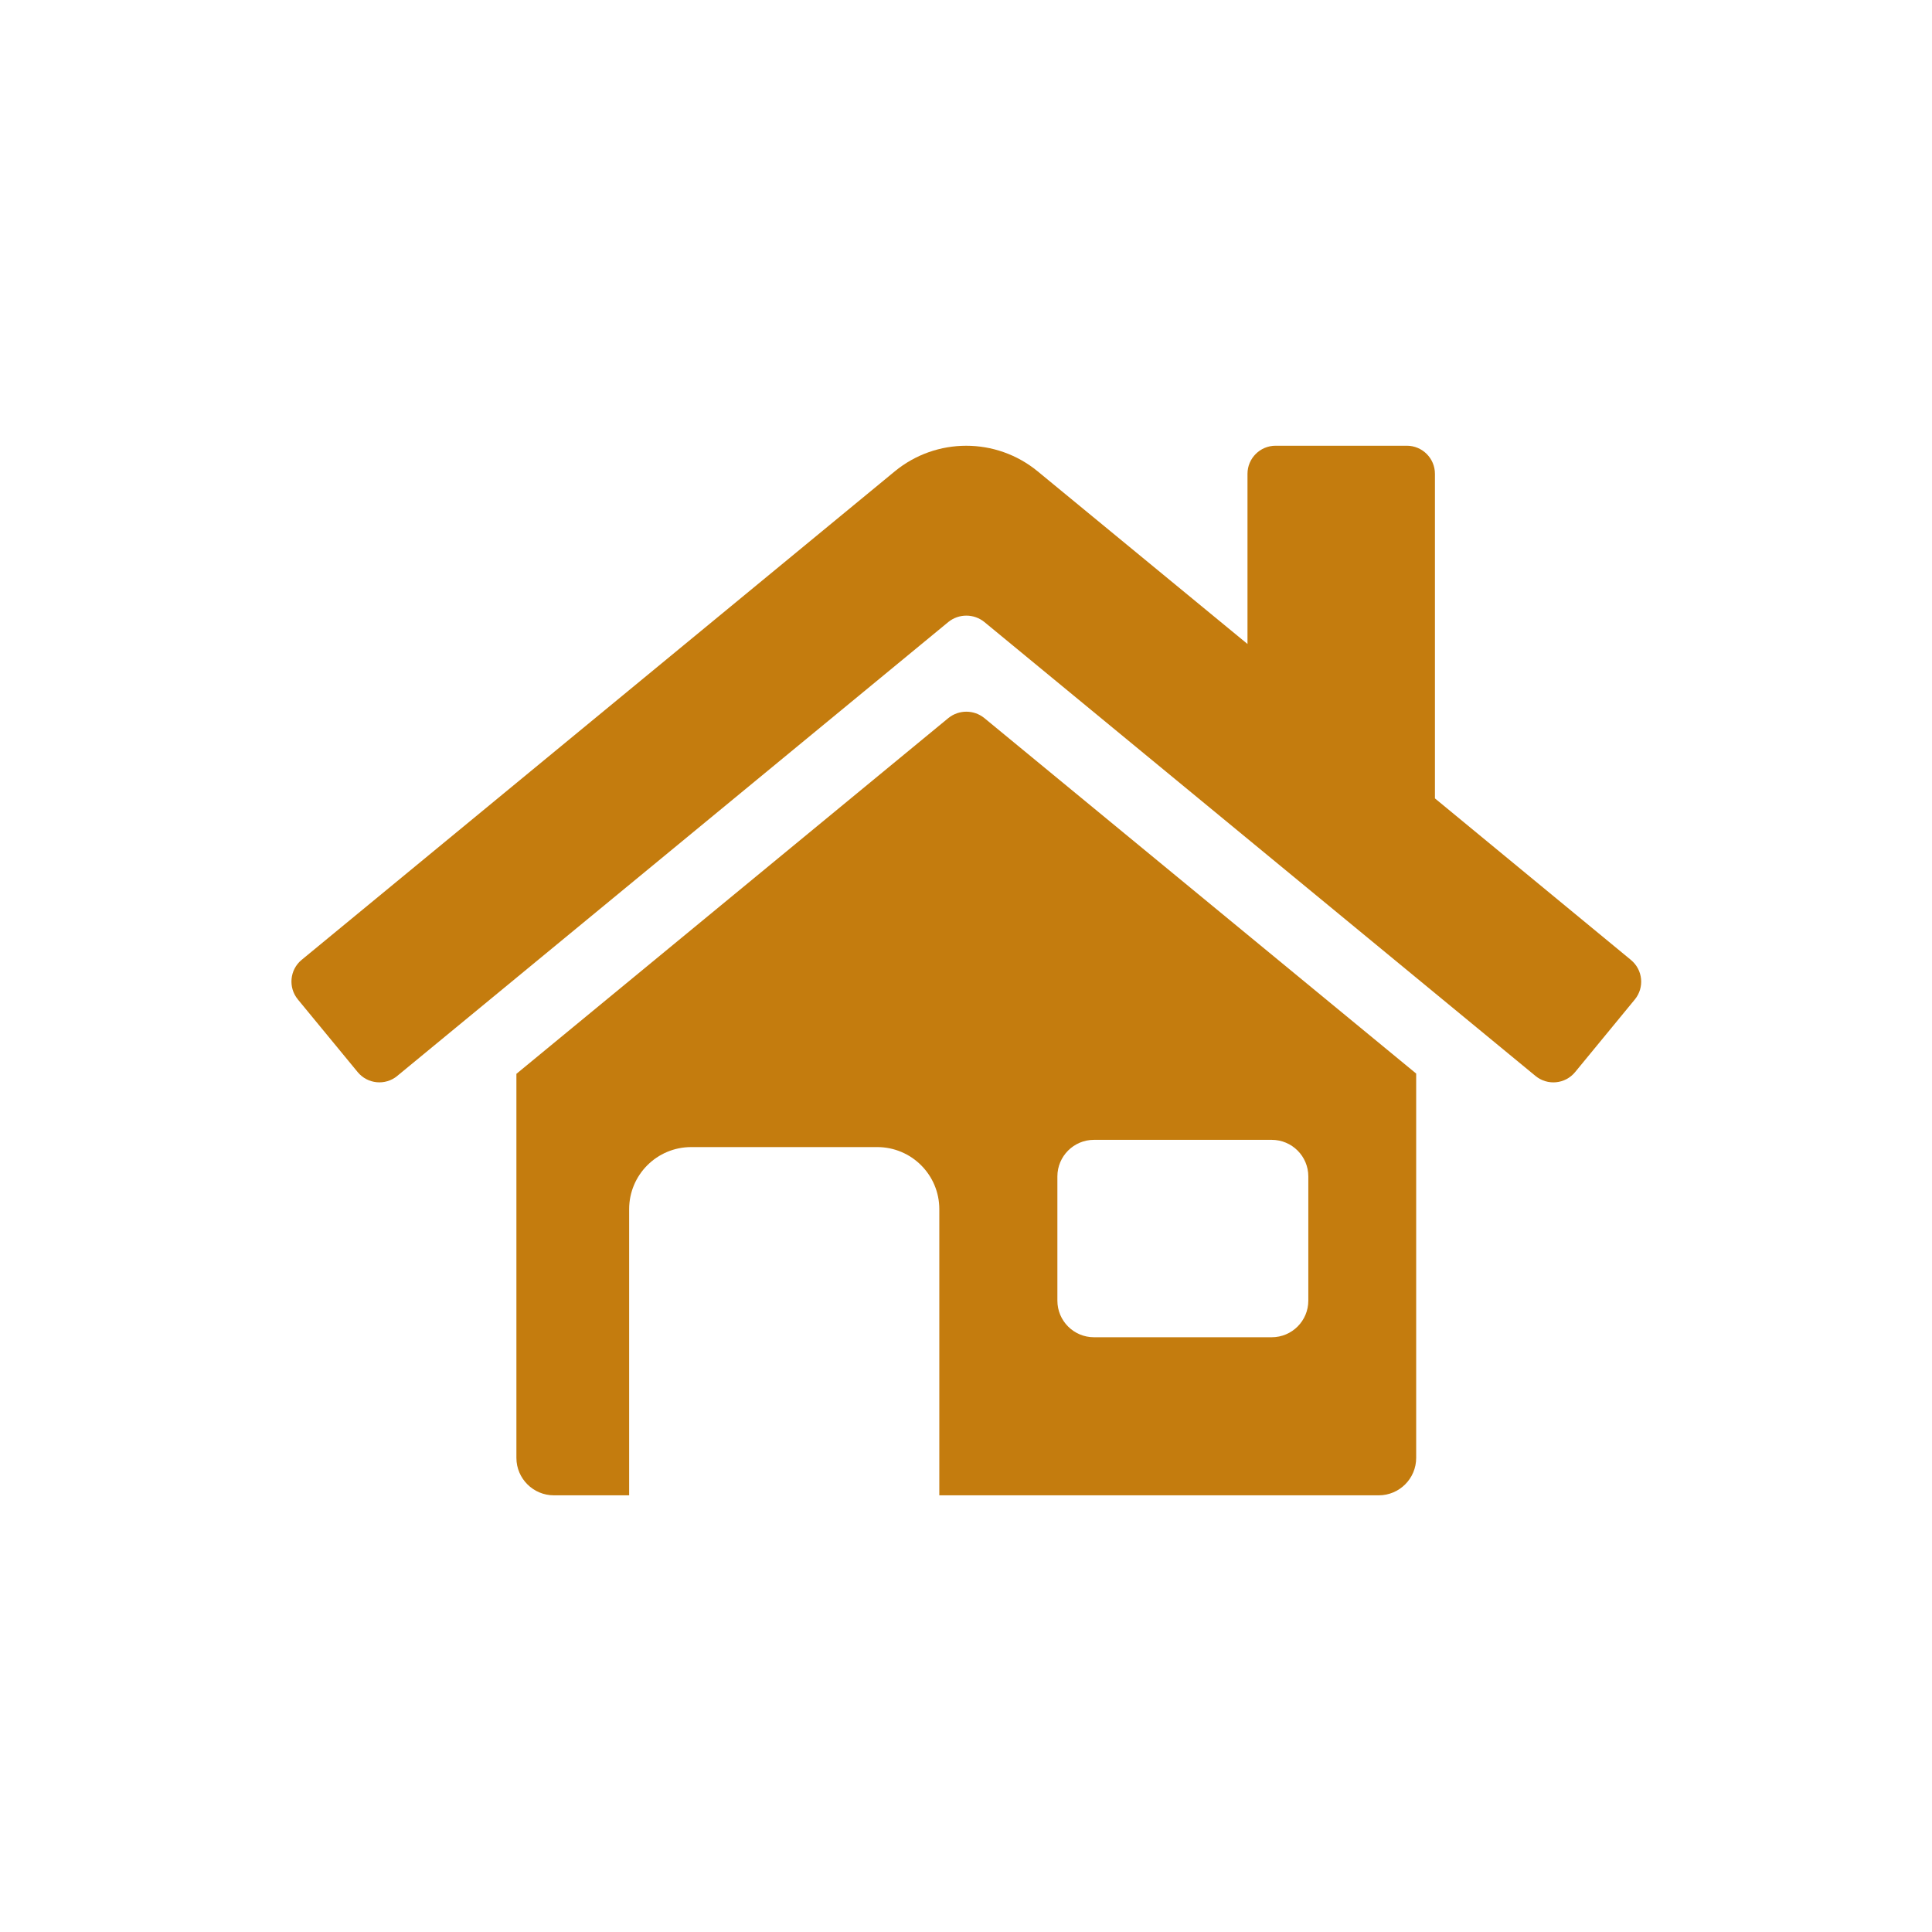 <svg xmlns="http://www.w3.org/2000/svg" xmlns:xlink="http://www.w3.org/1999/xlink" width="500" zoomAndPan="magnify" viewBox="0 0 375 375" height="500" preserveAspectRatio="xMidYMid meet" version="1.0"><defs><clipPath id="6c317d35a3"><path d="M 100 138 L 275 138 L 275 290.312 L 100 290.312 Z M 100 138 " clip-rule="nonzero"/></clipPath></defs><path fill="#c47c0e" d="M 316.543 186.309 L 278.52 154.969 L 278.52 91.973 C 278.52 88.961 276.078 86.516 273.062 86.516 L 247.594 86.516 C 244.578 86.516 242.137 88.961 242.137 91.973 L 242.137 124.996 L 201.418 91.492 C 193.355 84.863 181.734 84.863 173.672 91.492 L 58.547 186.309 C 56.227 188.227 55.902 191.668 57.82 193.992 C 57.82 193.992 57.82 193.992 57.82 193.996 L 69.422 208.09 C 71.332 210.418 74.773 210.758 77.102 208.844 C 77.105 208.836 77.105 208.836 77.109 208.832 L 184.086 120.719 C 186.117 119.086 189.016 119.086 191.047 120.719 L 298.027 208.832 C 300.352 210.758 303.793 210.434 305.719 208.105 L 317.312 194.004 C 319.227 191.68 318.891 188.242 316.562 186.328 C 316.559 186.316 316.547 186.312 316.543 186.309 " fill-opacity="1" fill-rule="nonzero"/><g clip-path="url(#6c317d35a3)"><path fill="#c47c0e" d="M 253.945 252.453 C 253.945 256.379 250.766 259.559 246.836 259.559 L 212.34 259.559 C 208.418 259.559 205.238 256.379 205.238 252.453 L 205.238 228.348 C 205.238 224.426 208.418 221.242 212.34 221.242 L 246.836 221.242 C 250.766 221.242 253.945 224.426 253.945 228.348 Z M 191.047 139.367 C 189.016 137.73 186.117 137.73 184.086 139.367 L 100.234 208.43 L 100.234 282.969 C 100.234 286.988 103.496 290.242 107.516 290.242 L 122.117 290.242 L 122.117 234.695 C 122.117 228.043 127.512 222.648 134.164 222.648 L 170.27 222.648 C 176.922 222.648 182.32 228.043 182.32 234.695 L 182.32 290.242 L 267.605 290.242 C 271.625 290.242 274.879 286.988 274.879 282.969 L 274.879 208.379 L 191.047 139.367 " fill-opacity="1" fill-rule="nonzero"/></g></svg>